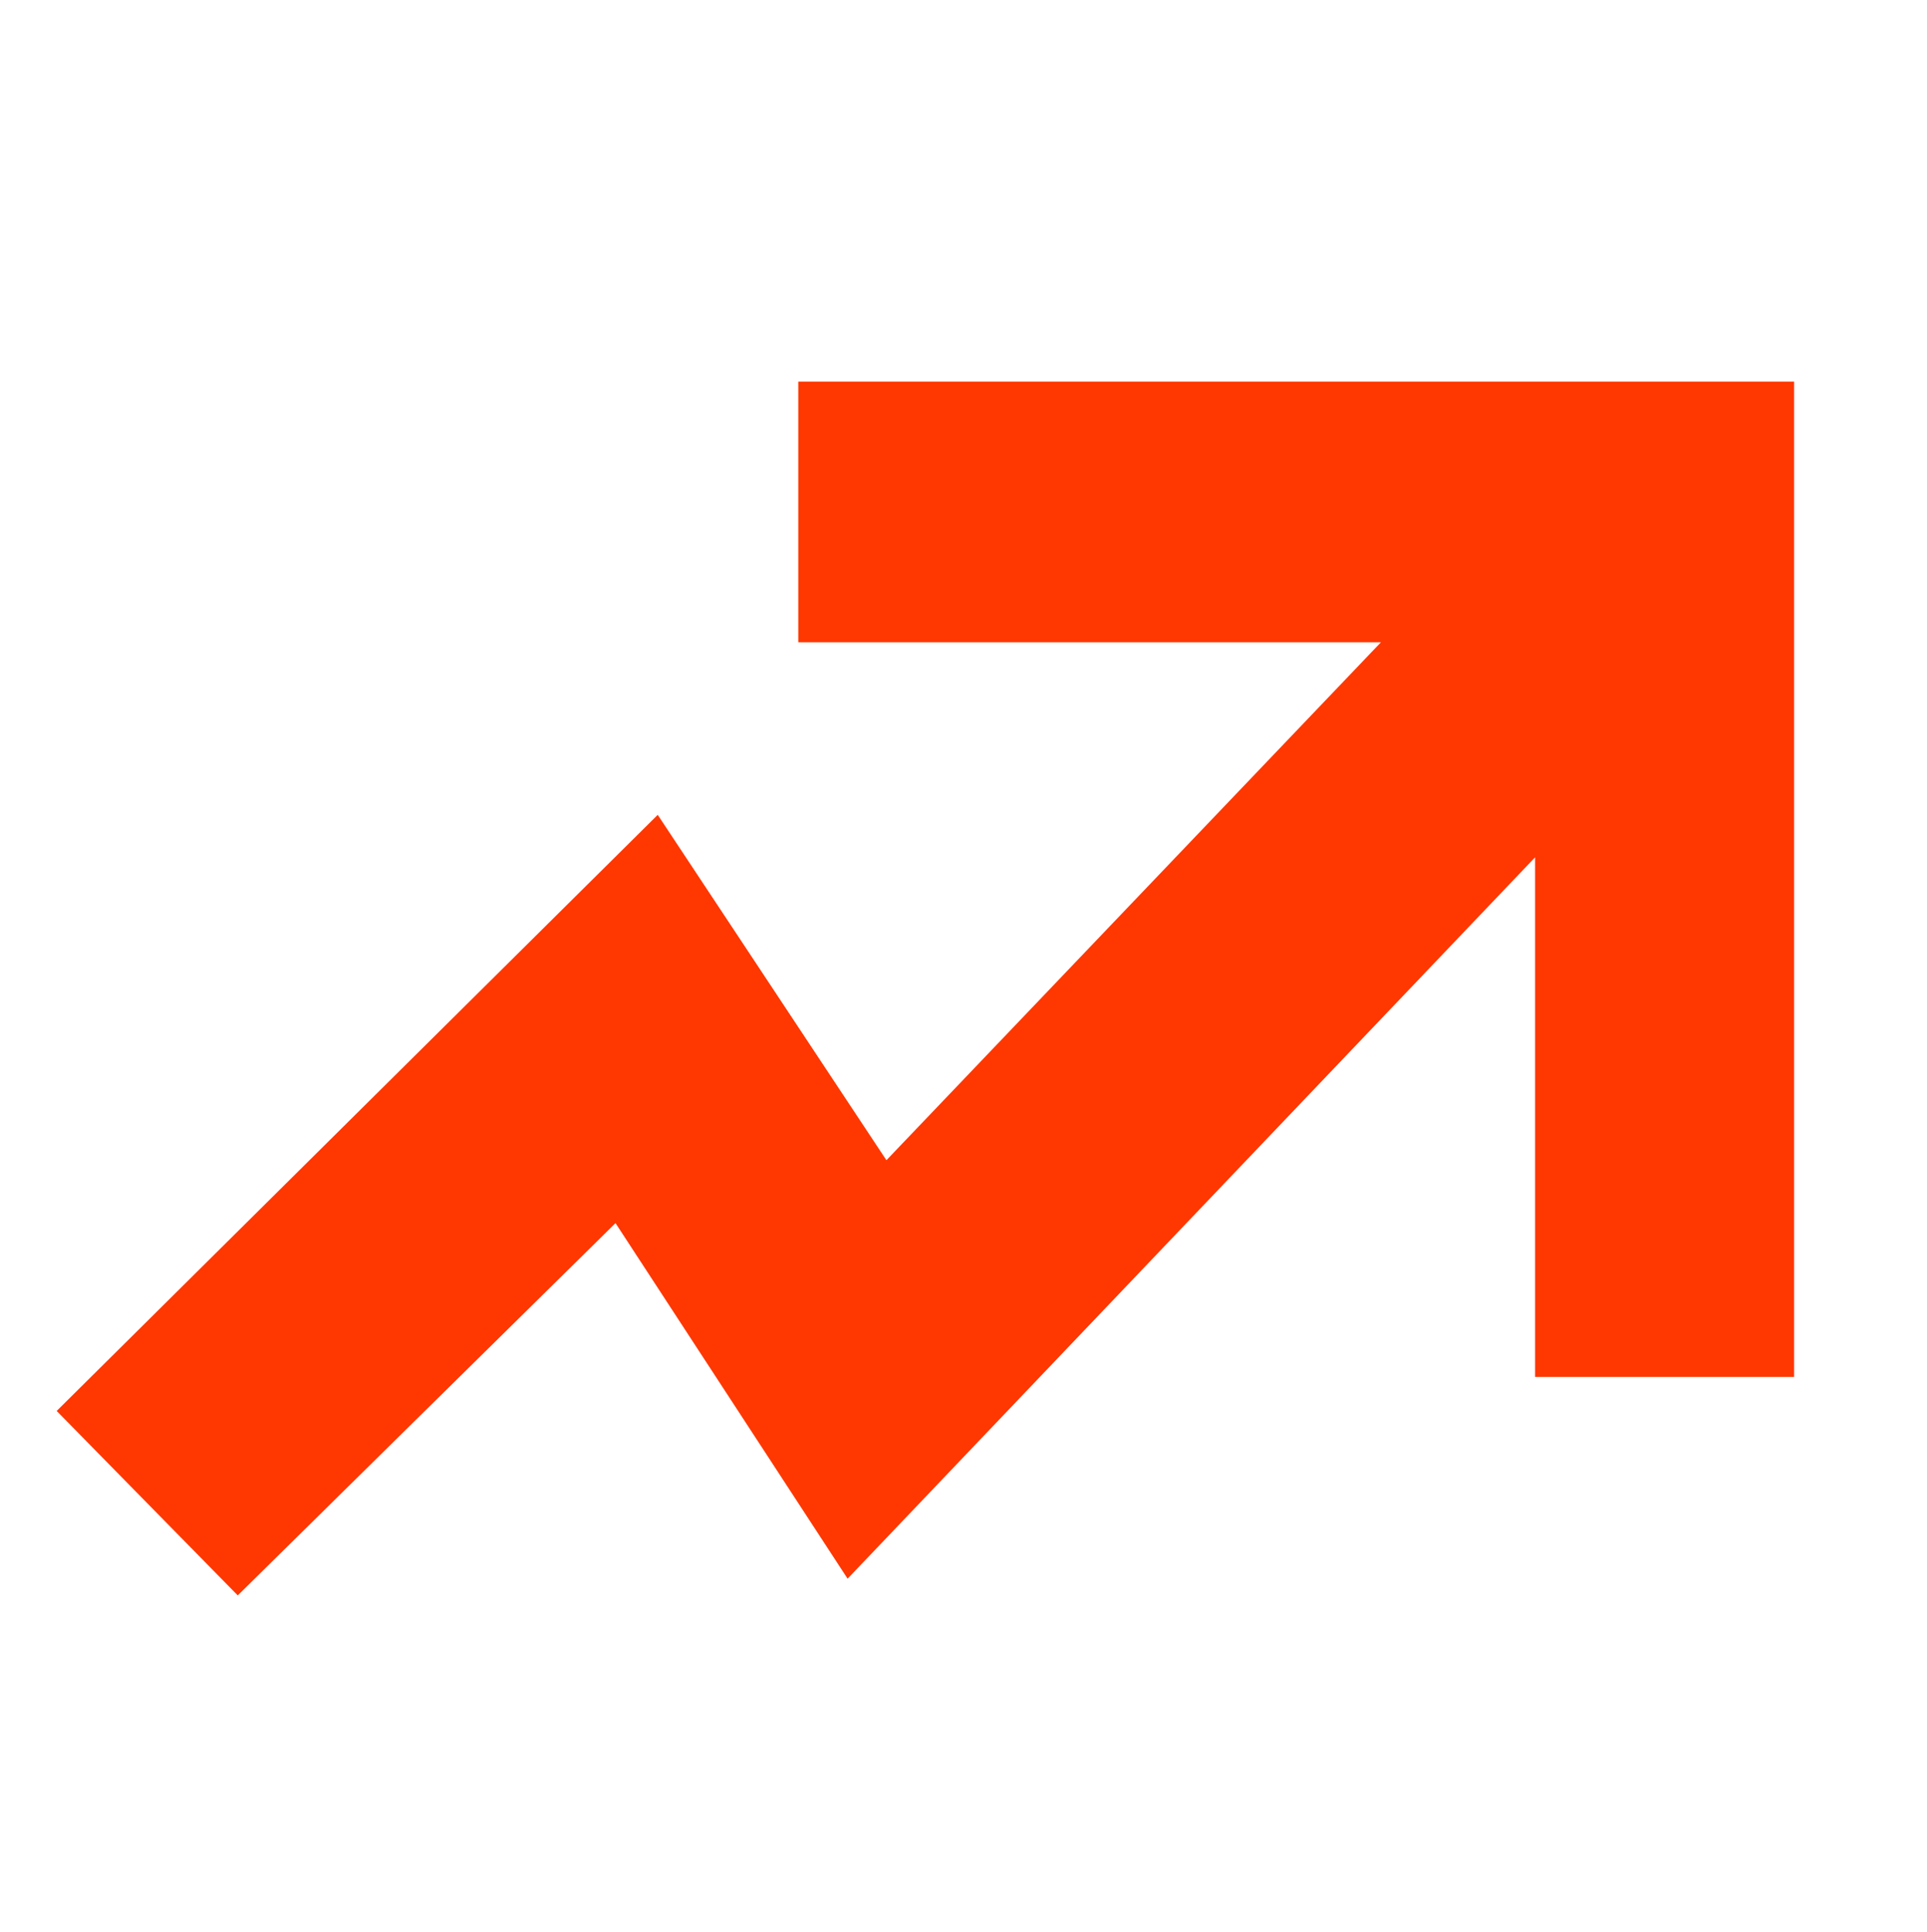 <?xml version="1.0" encoding="UTF-8"?>
<svg id="Layer_1" data-name="Layer 1" xmlns="http://www.w3.org/2000/svg" viewBox="0 0 68 68.2">
  <defs>
    <style>
      .cls-1 {
        fill: #ff3700;
        stroke-width: 0px;
      }
    </style>
  </defs>
  <polygon class="cls-1" points="28.17 13.47 28.17 22.67 48.73 22.67 31.28 40.95 23.21 28.76 2 49.8 8.39 56.31 21.72 43.17 29.91 55.72 54.17 30.26 54.17 48.6 63.31 48.6 63.31 13.47 28.17 13.47"/>
</svg>